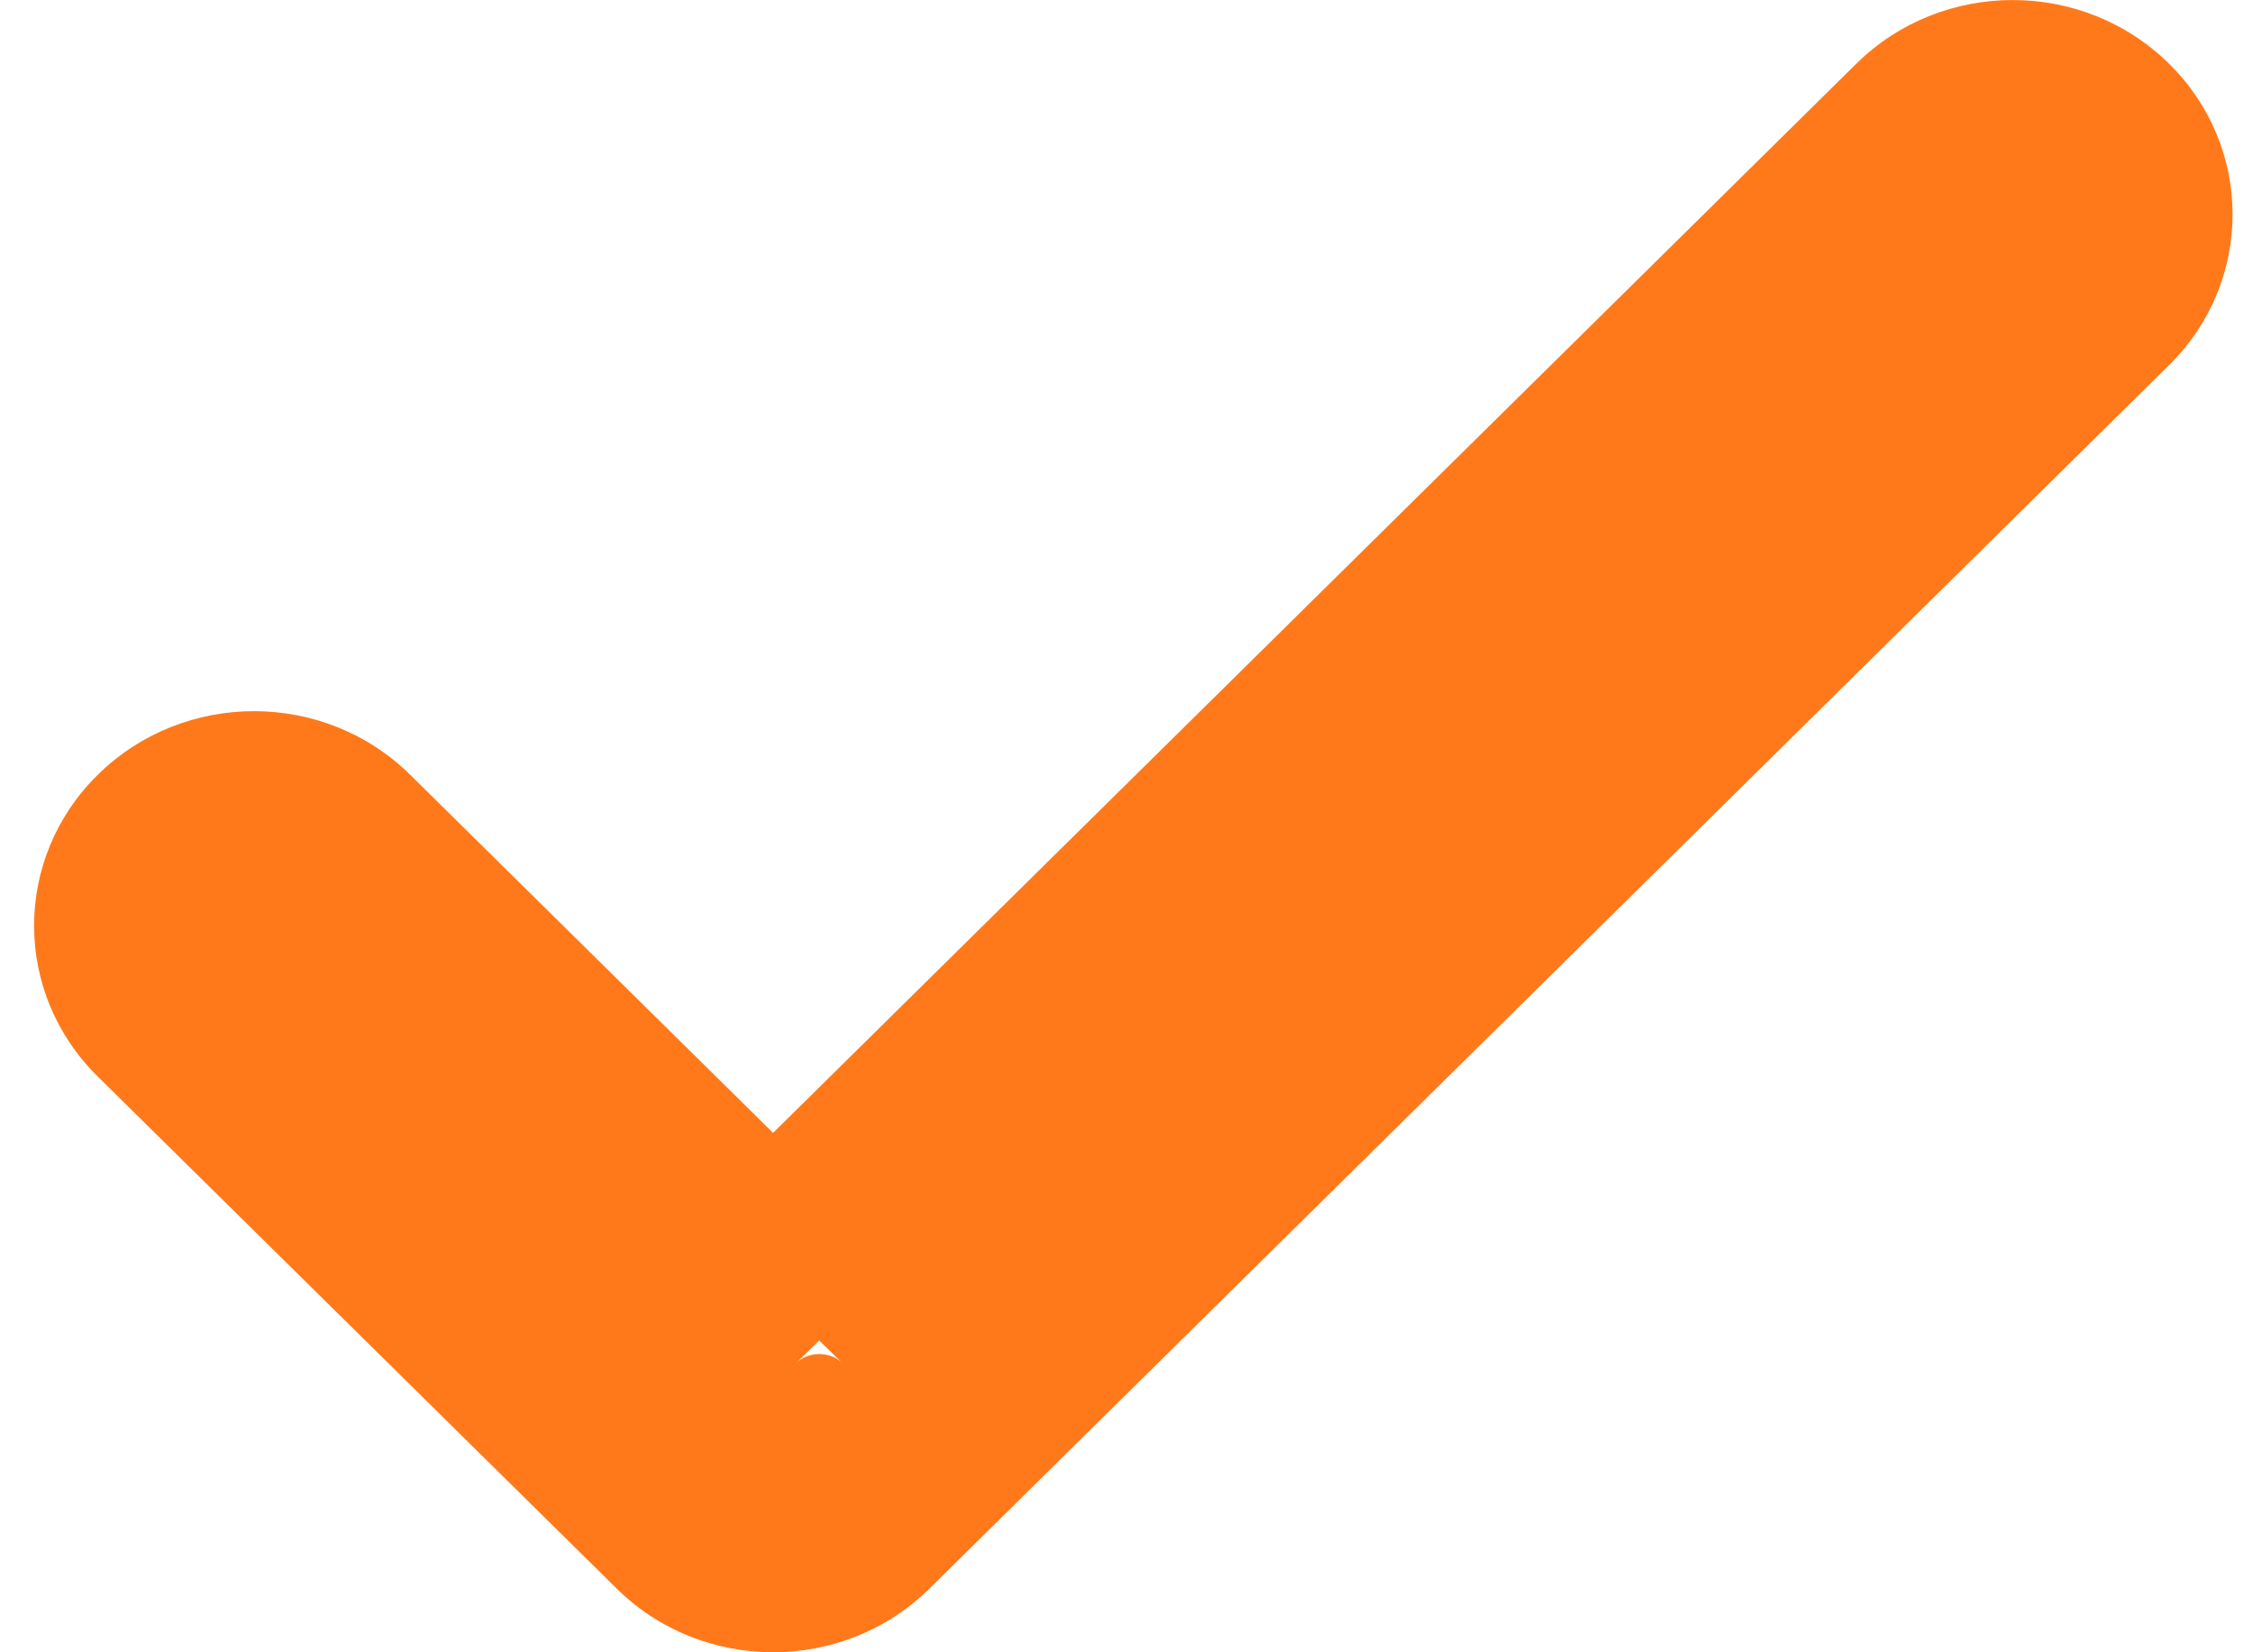 <?xml version="1.0" encoding="UTF-8"?>
<svg width="15px" height="11px" viewBox="0 0 15 11" version="1.1" xmlns="http://www.w3.org/2000/svg" xmlns:xlink="http://www.w3.org/1999/xlink">
    <!-- Generator: Sketch 55.2 (78181) - https://sketchapp.com -->
    <title>icon_ok_orange</title>
    <desc>Created with Sketch.</desc>
    <g id="new" stroke="none" stroke-width="1" fill="none" fill-rule="evenodd">
        <g id="pricing_page_v1" transform="translate(-715, -865)" fill="#FF791A" fill-rule="nonzero">
            <g id="pro-plans" transform="translate(216, 849)">
                <g id="list" transform="translate(494, 0)">
                    <g id="icon_check_orange-copy-6" transform="translate(0, 11)">
                        <path d="M17.359,5.424 C17.932,4.859 18.868,4.859 19.441,5.424 C20.005,5.98 20.005,6.875 19.441,7.431 L11.188,15.576 C10.615,16.141 9.678,16.141 9.106,15.576 L5.65,12.166 C5.086,11.61 5.086,10.715 5.65,10.159 C6.223,9.593 7.159,9.593 7.732,10.159 L10.147,12.542 L17.359,5.424 Z M10.454,13.924 L10.299,14.076 C10.382,13.994 10.527,13.994 10.61,14.076 L10.454,13.924 Z" id="Path-Copy-2"></path>
                    </g>
                </g>
            </g>
        </g>
    </g>
</svg>